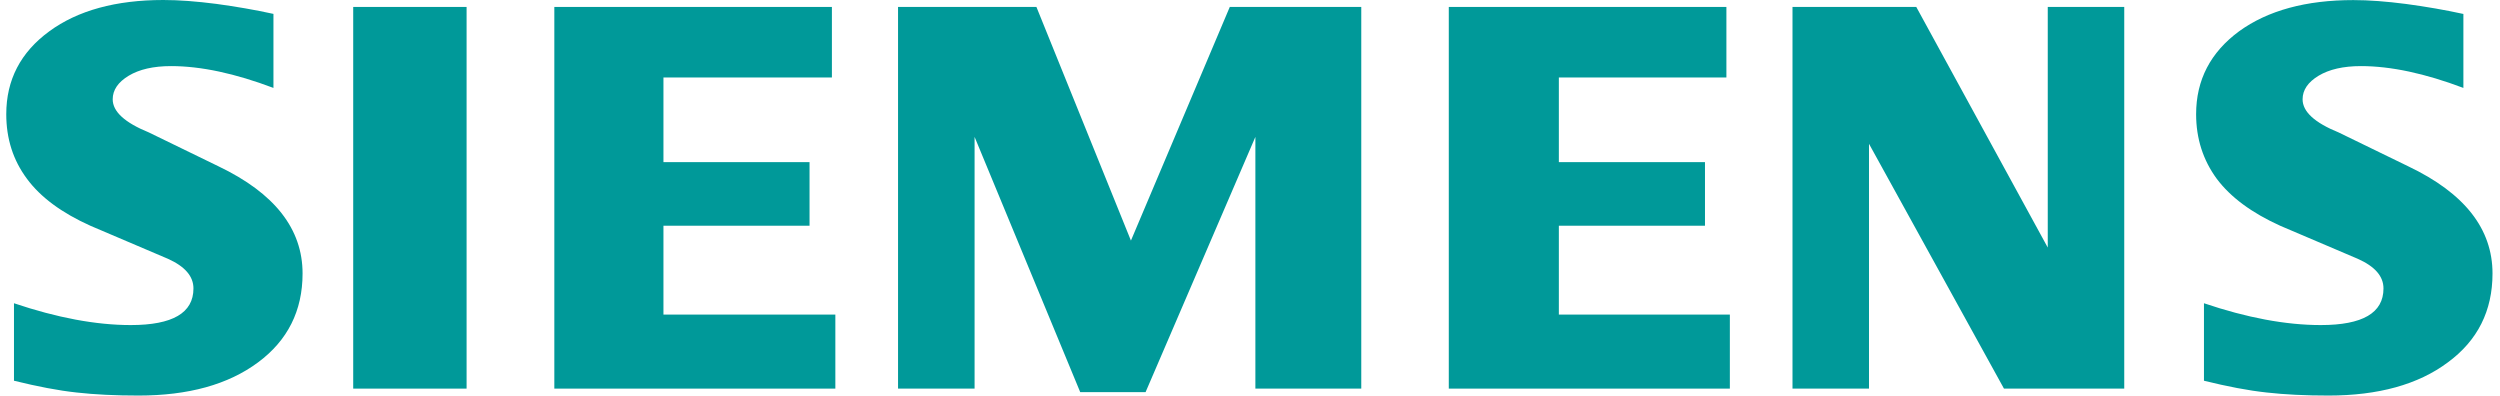 <?xml version="1.0" encoding="UTF-8"?>
<svg id="Ebene_1" data-name="Ebene 1" xmlns="http://www.w3.org/2000/svg" version="1.1" viewBox="0 0 557.88 88.27">
  <defs>
    <style>
      .cls-1 {
        fill: #099;
        fill-rule: evenodd;
        stroke-width: 0px;
      }
    </style>
  </defs>
  <g id="Ebene_1-2" data-name="Ebene_1">
    <path class="cls-1" d="M549.71,3.1v16.52c-8.56-3.23-16.18-4.87-22.85-4.87-3.95,0-7.1.73-9.46,2.15-2.37,1.43-3.57,3.18-3.57,5.26,0,2.76,2.67,5.21,8.05,7.4l15.54,7.56c12.56,5.99,18.79,13.94,18.79,23.92,0,8.3-3.3,14.93-9.97,19.83-6.62,4.95-15.54,7.4-26.63,7.4-5.12,0-9.72-.22-13.8-.68-4.09-.44-8.78-1.34-13.99-2.63v-17.29c9.55,3.23,18.24,4.87,26.07,4.87,9.34,0,13.99-2.71,13.99-8.17,0-2.72-1.9-4.91-5.77-6.63l-17.25-7.35c-6.37-2.88-11.1-6.37-14.19-10.5-3.05-4.17-4.6-8.95-4.6-14.41,0-7.65,3.22-13.8,9.58-18.49,6.41-4.65,14.93-6.97,25.51-6.97,3.44,0,7.4.3,11.79.87,4.43.6,8.68,1.33,12.78,2.23h0Z"/>
    <path class="cls-1" d="M61.02,3.1v16.52c-8.56-3.23-16.17-4.87-22.84-4.87-3.96,0-7.1.73-9.46,2.15-2.37,1.43-3.57,3.18-3.57,5.26,0,2.76,2.71,5.21,8.08,7.4l15.54,7.56c12.51,5.99,18.75,13.94,18.75,23.92,0,8.3-3.32,14.93-9.94,19.83-6.67,4.95-15.54,7.4-26.67,7.4-5.12,0-9.73-.22-13.82-.68-4.09-.44-8.73-1.34-13.97-2.63v-17.29c9.58,3.23,18.28,4.87,26.06,4.87,9.34,0,13.99-2.71,13.99-8.17,0-2.72-1.89-4.91-5.72-6.63l-17.25-7.35c-6.41-2.88-11.15-6.37-14.19-10.5-3.1-4.17-4.61-8.95-4.61-14.41,0-7.65,3.19-13.8,9.6-18.49C17.35,2.33,25.87,0,36.46,0c3.48,0,7.39.3,11.83.87,4.39.6,8.65,1.33,12.73,2.23Z"/>
    <polygon class="cls-1" points="78.82 1.55 104.12 1.55 104.12 86.72 78.82 86.72 78.82 1.55"/>
    <polygon class="cls-1" points="185.64 1.55 185.64 17.29 148.05 17.29 148.05 36.18 180.65 36.18 180.65 50.37 148.05 50.37 148.05 70.2 186.41 70.2 186.41 86.72 123.7 86.72 123.7 1.55 185.64 1.55"/>
    <polygon class="cls-1" points="303.77 1.55 303.77 86.72 280.14 86.72 280.14 30.55 255.64 87.5 241.05 87.5 217.48 30.55 217.48 86.72 200.4 86.72 200.4 1.55 231.28 1.55 252.37 53.69 274.43 1.55 303.77 1.55"/>
    <polygon class="cls-1" points="385.25 1.55 385.25 17.29 347.86 17.29 347.86 36.18 380.47 36.18 380.47 50.37 347.86 50.37 347.86 70.2 386.02 70.2 386.02 86.72 323.3 86.72 323.3 1.55 385.25 1.55"/>
    <polygon class="cls-1" points="474.03 1.55 474.03 86.72 447.19 86.72 417.07 32.09 417.07 86.72 400 86.72 400 1.55 427.62 1.55 456.96 55.24 456.96 1.55 474.03 1.55"/>
  </g>
</svg>